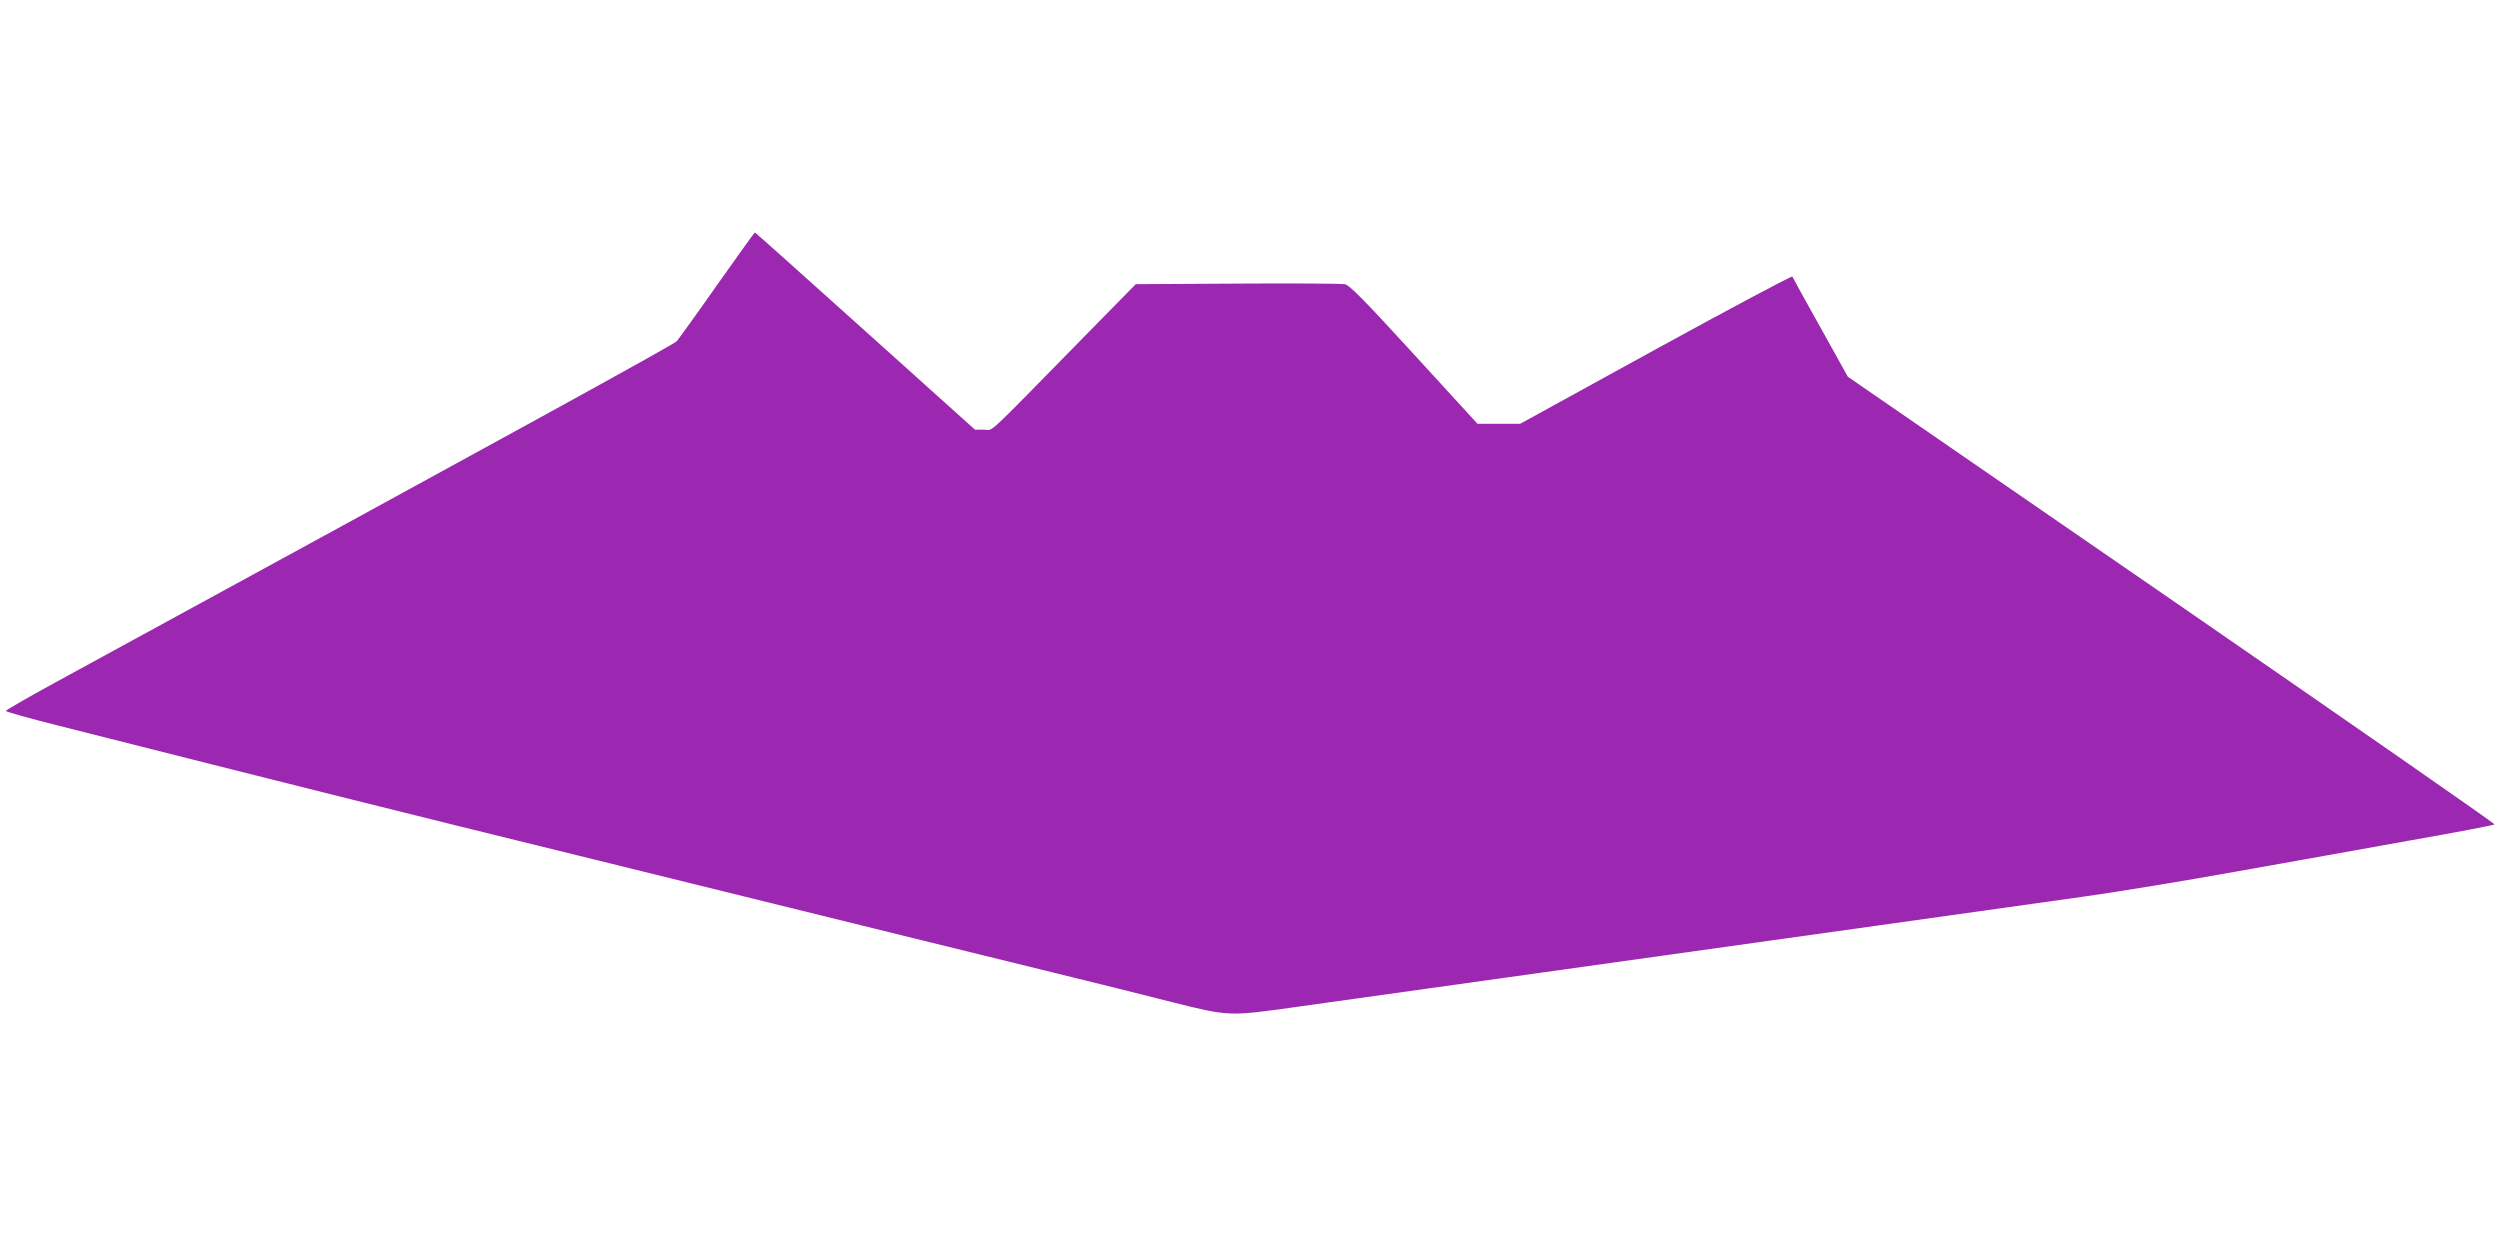 <?xml version="1.0" standalone="no"?>
<!DOCTYPE svg PUBLIC "-//W3C//DTD SVG 20010904//EN"
 "http://www.w3.org/TR/2001/REC-SVG-20010904/DTD/svg10.dtd">
<svg version="1.0" xmlns="http://www.w3.org/2000/svg"
 width="1280pt" height="640pt" viewBox="0 0 1280 640"
 preserveAspectRatio="xMidYMid meet">
<g transform="translate(0,640) scale(0.1,-0.1)"
fill="#9c27b0" stroke="none">
<path d="M3673 4943 c-103 -147 -197 -277 -208 -290 -17 -18 -801 -449 -3187
-1750 -137 -75 -248 -139 -248 -143 0 -4 120 -38 268 -75 1226 -310 1679 -424
2742 -685 1767 -436 1947 -480 2355 -580 204 -50 478 -118 610 -152 283 -71
290 -71 600 -28 409 57 1824 255 3000 420 435 61 918 129 1075 151 157 22 499
78 760 125 261 46 666 119 900 161 234 41 428 78 432 82 4 3 -740 520 -1652
1149 l-1659 1143 -140 252 c-78 138 -142 256 -144 261 -2 5 -316 -162 -699
-372 l-695 -382 -109 0 -109 0 -325 355 c-257 281 -331 356 -355 360 -16 3
-264 5 -550 3 l-520 -3 -270 -275 c-517 -527 -455 -470 -507 -470 l-46 0 -562
505 c-309 278 -563 505 -565 505 -2 0 -88 -120 -192 -267z"/>
</g>
</svg>
